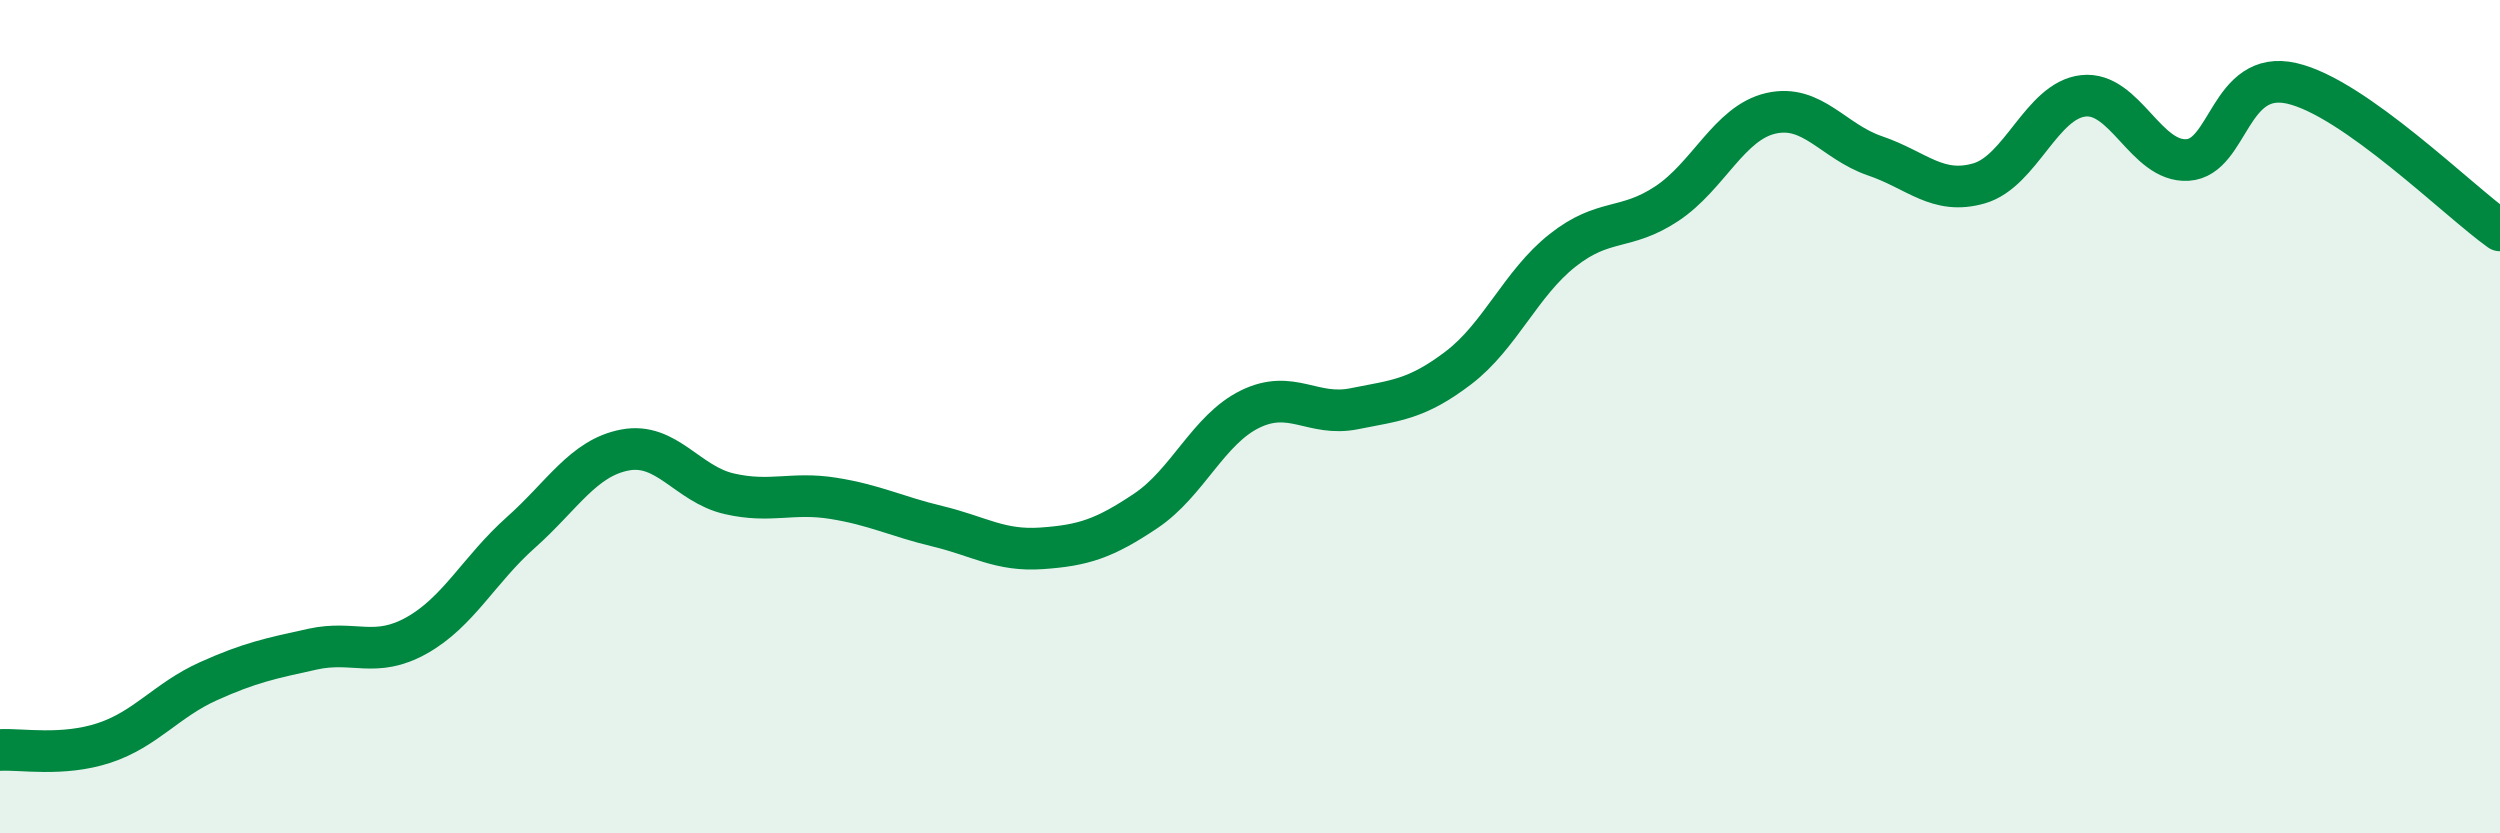 
    <svg width="60" height="20" viewBox="0 0 60 20" xmlns="http://www.w3.org/2000/svg">
      <path
        d="M 0,18 C 0.5,17.97 1.5,18.16 2.5,17.83 C 3.5,17.5 4,16.8 5,16.35 C 6,15.9 6.5,15.8 7.5,15.58 C 8.5,15.36 9,15.81 10,15.25 C 11,14.69 11.5,13.67 12.5,12.78 C 13.5,11.89 14,10.99 15,10.8 C 16,10.61 16.5,11.62 17.5,11.85 C 18.5,12.08 19,11.8 20,11.96 C 21,12.12 21.5,12.39 22.5,12.63 C 23.5,12.87 24,13.23 25,13.16 C 26,13.09 26.5,12.93 27.5,12.26 C 28.5,11.59 29,10.31 30,9.82 C 31,9.33 31.5,10.01 32.5,9.81 C 33.5,9.61 34,9.59 35,8.83 C 36,8.07 36.5,6.8 37.5,6.01 C 38.5,5.22 39,5.55 40,4.89 C 41,4.23 41.5,2.95 42.5,2.72 C 43.5,2.49 44,3.4 45,3.74 C 46,4.08 46.5,4.69 47.5,4.4 C 48.5,4.11 49,2.41 50,2.3 C 51,2.19 51.5,3.9 52.5,3.84 C 53.5,3.78 53.5,1.66 55,2 C 56.5,2.34 59,4.82 60,5.53L60 20L0 20Z"
        fill="#008740"
        opacity="0.1"
        stroke-linecap="round"
        stroke-linejoin="round"
      />
      <path
        d="M 0,18 C 0.5,17.97 1.5,18.16 2.5,17.83 C 3.5,17.5 4,16.8 5,16.35 C 6,15.9 6.5,15.8 7.5,15.58 C 8.5,15.36 9,15.81 10,15.25 C 11,14.69 11.5,13.67 12.5,12.78 C 13.5,11.89 14,10.99 15,10.8 C 16,10.61 16.5,11.62 17.5,11.85 C 18.5,12.08 19,11.8 20,11.96 C 21,12.12 21.5,12.39 22.5,12.63 C 23.5,12.87 24,13.23 25,13.16 C 26,13.09 26.5,12.93 27.5,12.26 C 28.5,11.59 29,10.31 30,9.82 C 31,9.33 31.5,10.01 32.5,9.81 C 33.5,9.61 34,9.59 35,8.83 C 36,8.07 36.5,6.8 37.5,6.01 C 38.5,5.22 39,5.55 40,4.89 C 41,4.23 41.5,2.95 42.5,2.72 C 43.5,2.49 44,3.4 45,3.74 C 46,4.08 46.5,4.69 47.5,4.4 C 48.5,4.11 49,2.41 50,2.3 C 51,2.19 51.5,3.9 52.5,3.84 C 53.5,3.78 53.5,1.66 55,2 C 56.5,2.34 59,4.82 60,5.53"
        stroke="#008740"
        stroke-width="1"
        fill="none"
        stroke-linecap="round"
        stroke-linejoin="round"
      />
    </svg>
  